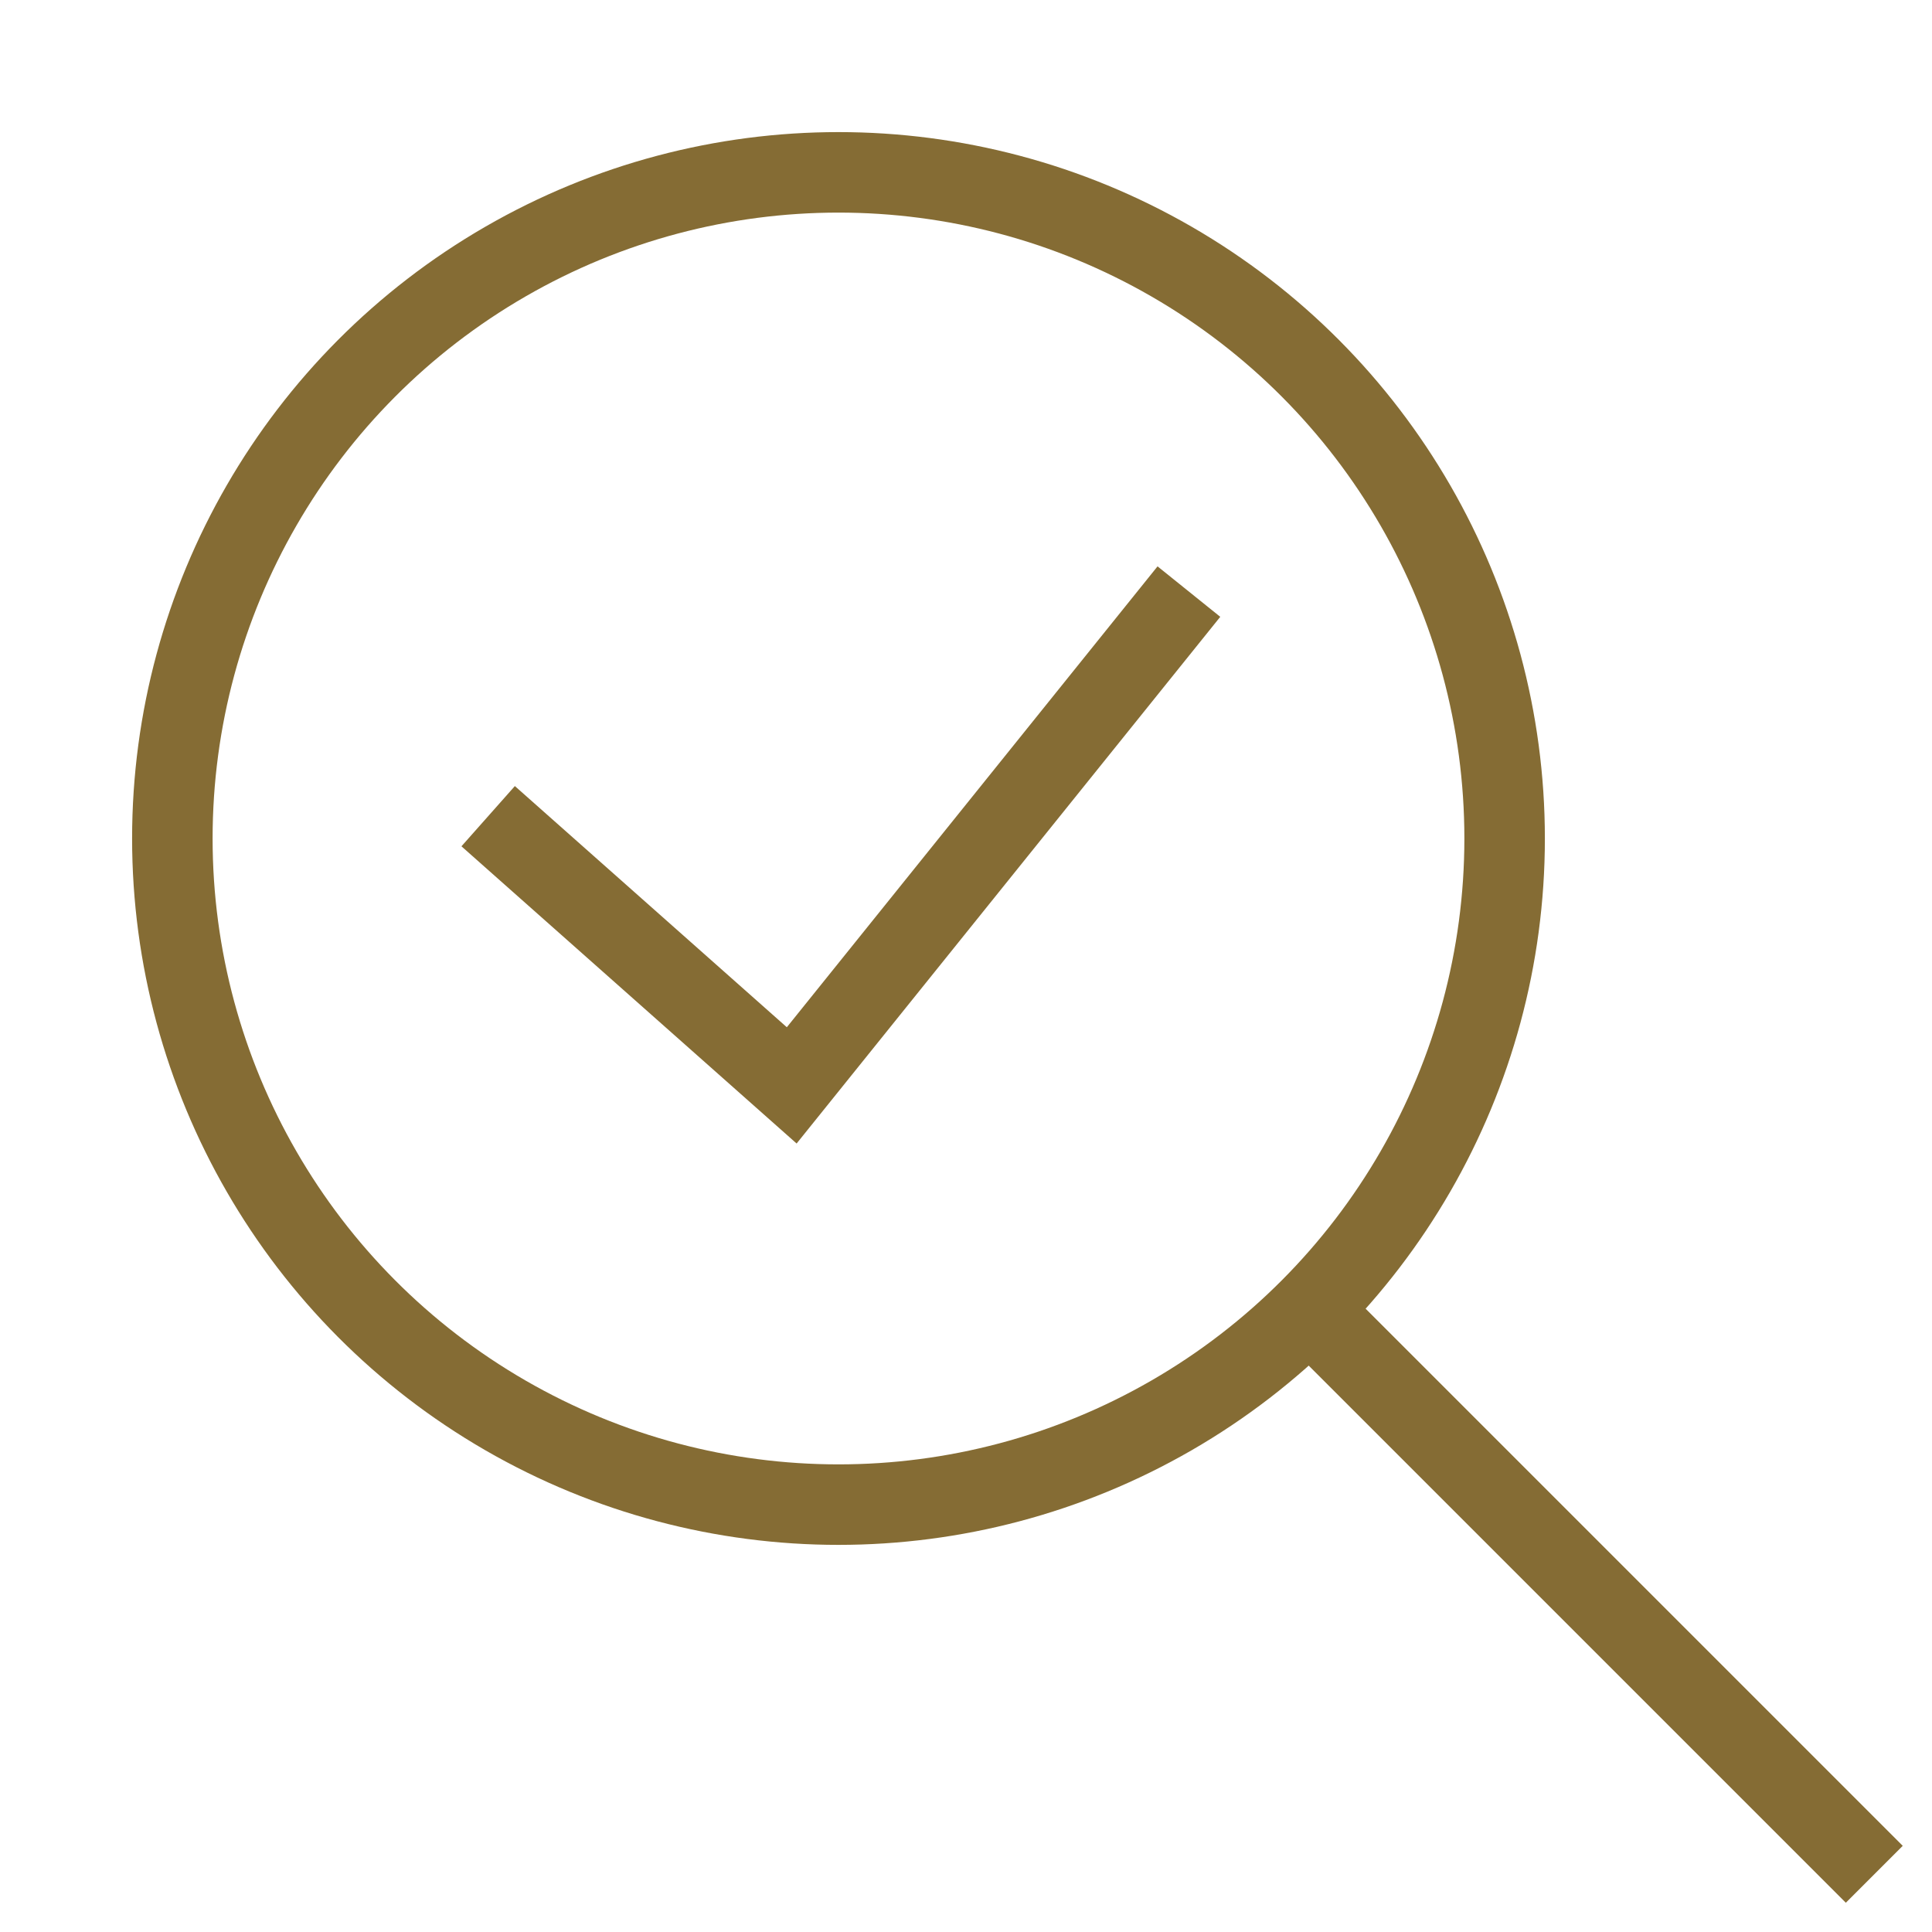<svg xmlns="http://www.w3.org/2000/svg" width="24" height="24" viewBox="0 0 24 24">
  <g id="search" transform="translate(-247.875 -55.111)">
    <rect id="長方形_115" data-name="長方形 115" width="24" height="24" transform="translate(247.875 55.111)" fill="none"/>
    <g id="楕円形_12" data-name="楕円形 12" transform="translate(249.516 56.752)" fill="none" stroke="#856c34" stroke-miterlimit="10" stroke-width="1">
      <circle cx="8.775" cy="8.775" r="8.775" stroke="none"/>
      <circle cx="8.775" cy="8.775" r="8.275" fill="none"/>
    </g>
    <line id="線_60" data-name="線 60" x2="6.783" y2="6.783" transform="translate(264.375 71.611)" fill="none" stroke="#856c34" stroke-miterlimit="10" stroke-width="1"/>
    <path id="パス_239" data-name="パス 239" d="M254.31,65.976l3.771,3.344,4.934-6.134" transform="translate(-0.371 -0.726)" fill="none" stroke="#856c34" stroke-width="1"/>
  </g>
</svg>
